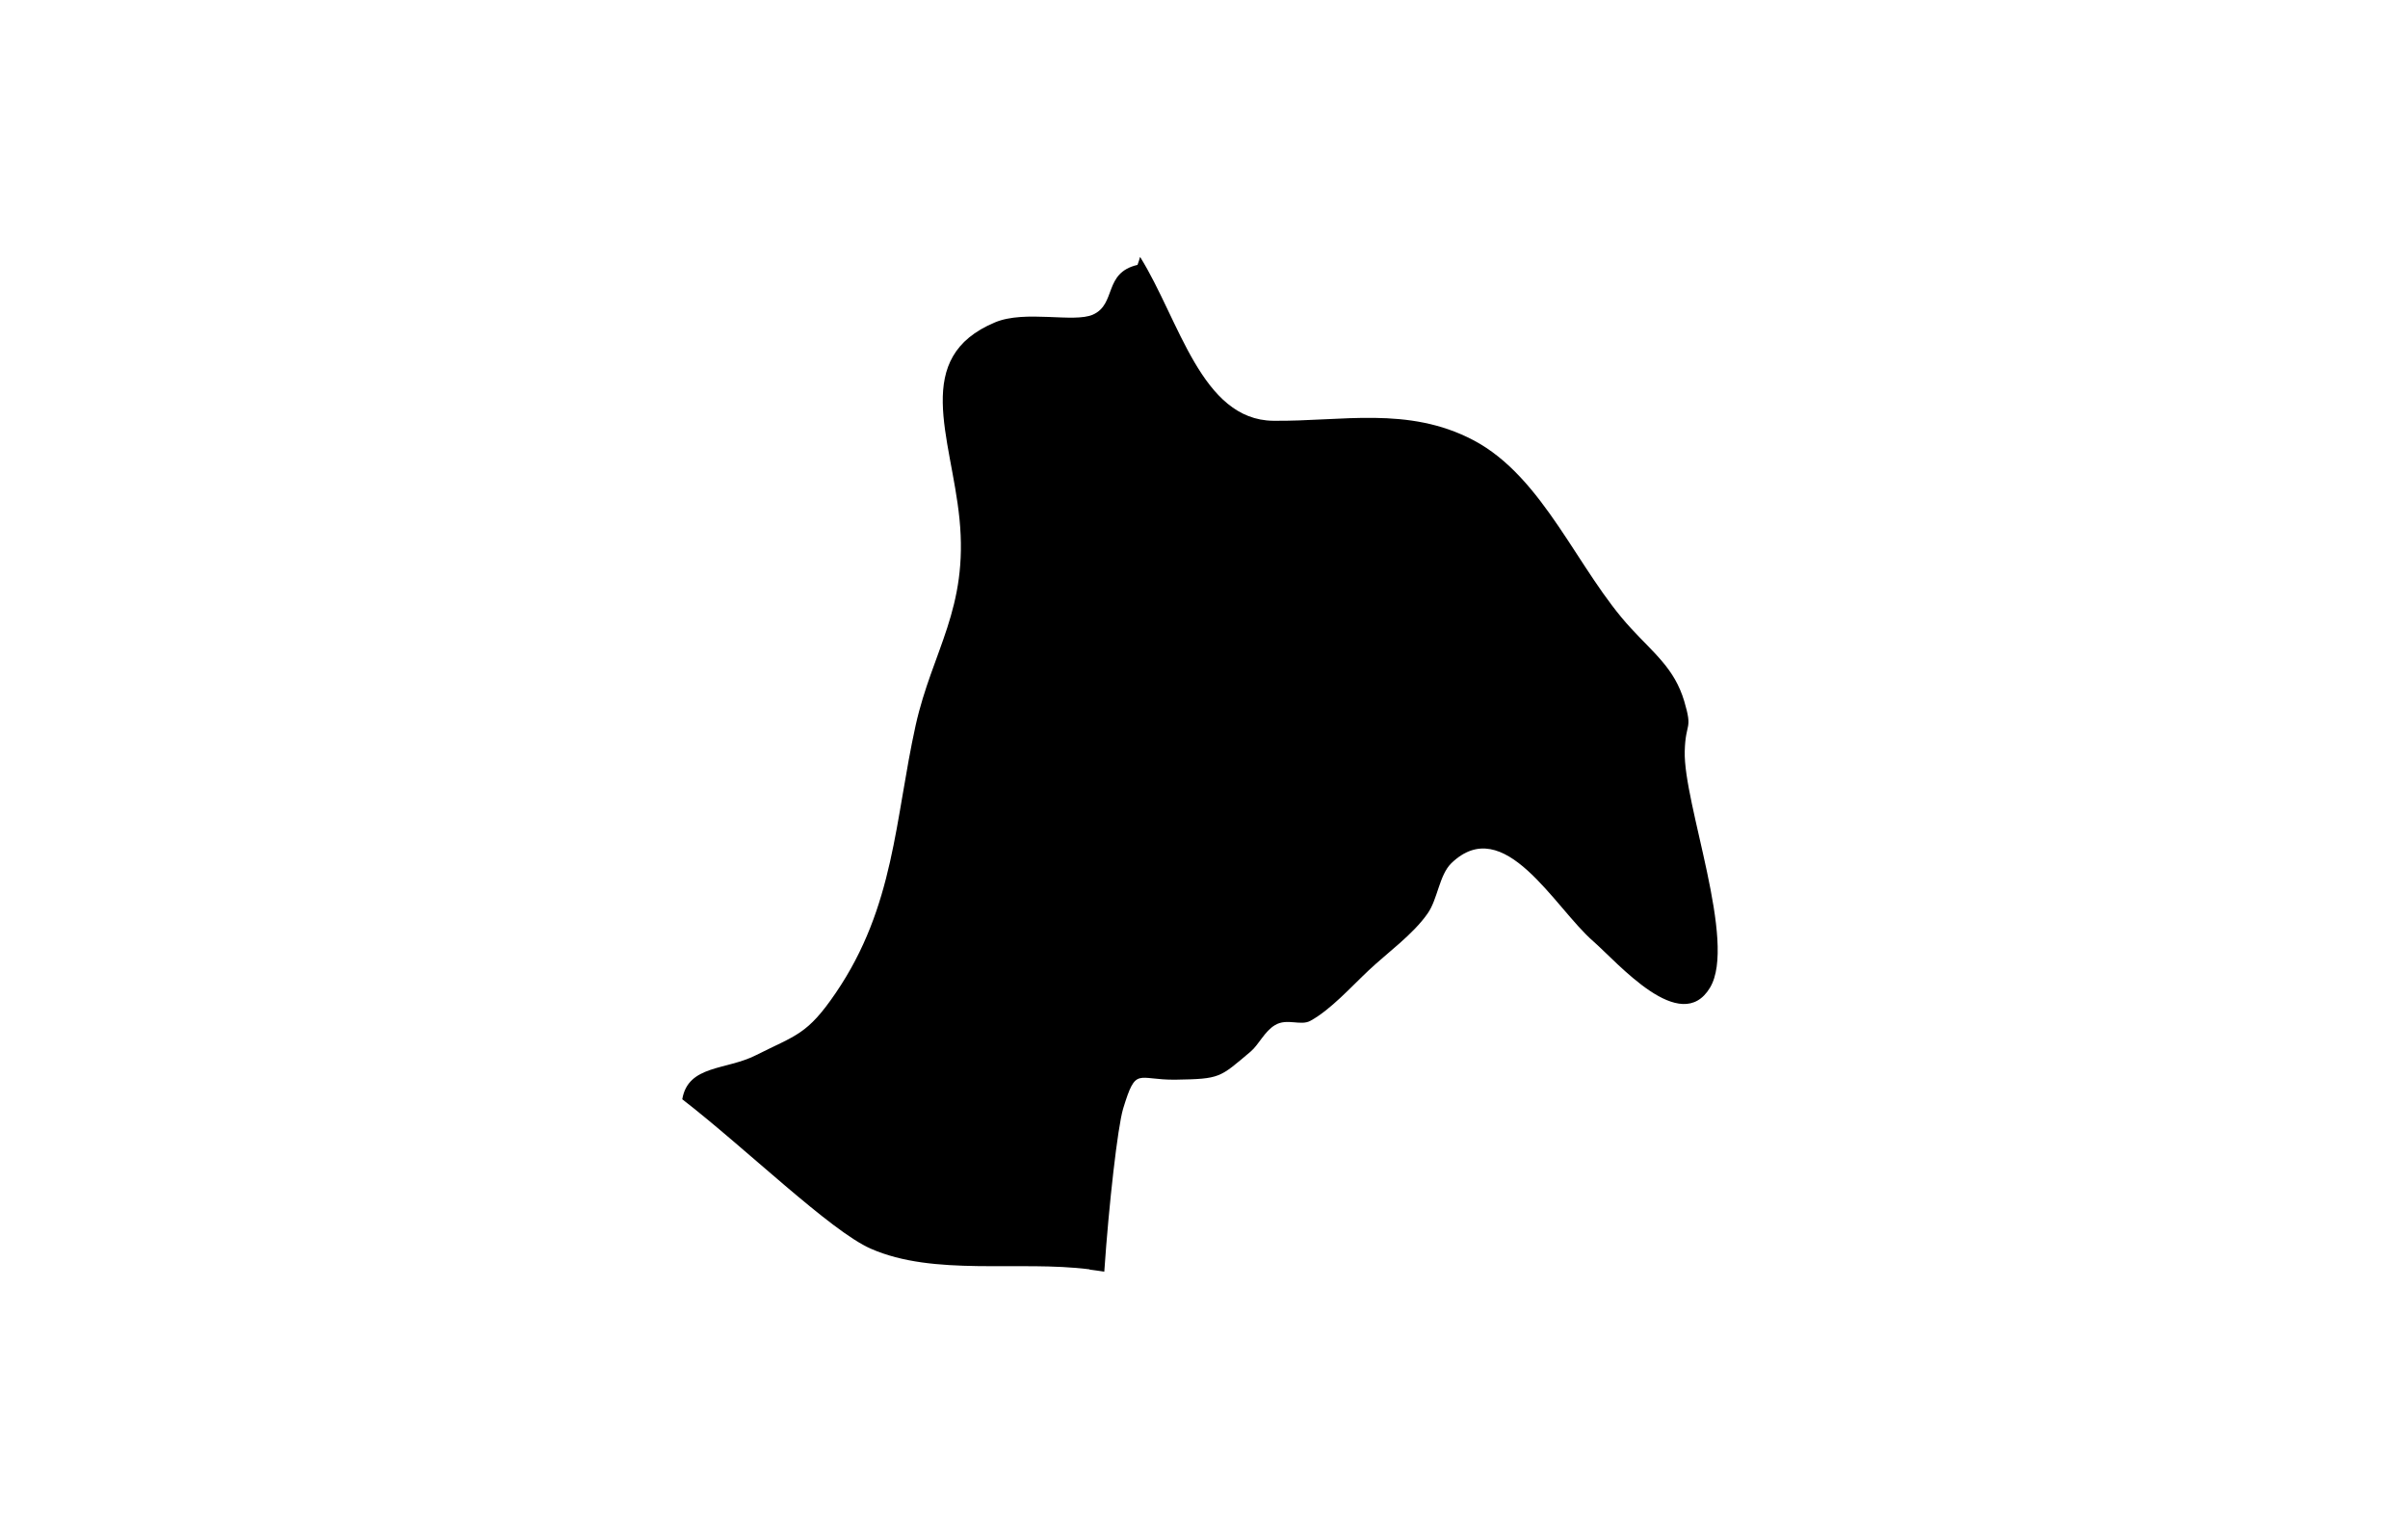 <svg width="300" height="190" viewBox="0 0 300 190" fill="none" xmlns="http://www.w3.org/2000/svg">
<path d="M135.747 158.145C136.293 158.209 136.903 158.306 137.577 158.402C138.154 149.928 139.246 140.395 139.92 138.116C141.557 132.756 141.621 134.553 146.468 134.489C152.053 134.393 151.924 134.264 155.808 130.99C156.835 130.124 157.542 128.455 158.858 127.684C160.366 126.785 162.067 127.845 163.287 127.139C165.791 125.758 168.326 122.934 170.509 120.879C172.82 118.697 176.03 116.418 177.86 113.786C179.111 112.02 179.304 109.003 180.813 107.527C187.393 101.171 193.652 113.048 198.499 117.252C201.548 119.917 209.38 129.097 213.039 123.03C216.441 117.381 209.701 100.08 209.893 93.564C209.99 89.873 210.921 91.028 209.829 87.337C208.609 83.261 206.042 81.367 203.217 78.285C196.573 71.127 192.368 59.444 183.541 54.822C175.42 50.553 167.139 52.511 158.633 52.414C149.678 52.318 146.949 39.896 142.038 32C141.942 32.321 141.846 32.674 141.717 32.995C137.448 33.99 139.117 37.874 136.164 39.19C133.789 40.249 127.722 38.58 123.967 40.153C113.535 44.518 118.51 54.372 119.537 64.644C120.661 75.846 116.167 81.014 114.081 90.322C111.481 102.102 111.449 112.919 104.13 123.672C100.568 128.904 99.219 128.904 94.18 131.44C90.457 133.333 85.738 132.627 85 136.928C92.928 143.059 103.488 153.363 108.496 155.545C116.392 159.012 126.888 156.99 135.747 158.113V158.145Z" fill="black"/>
</svg>
